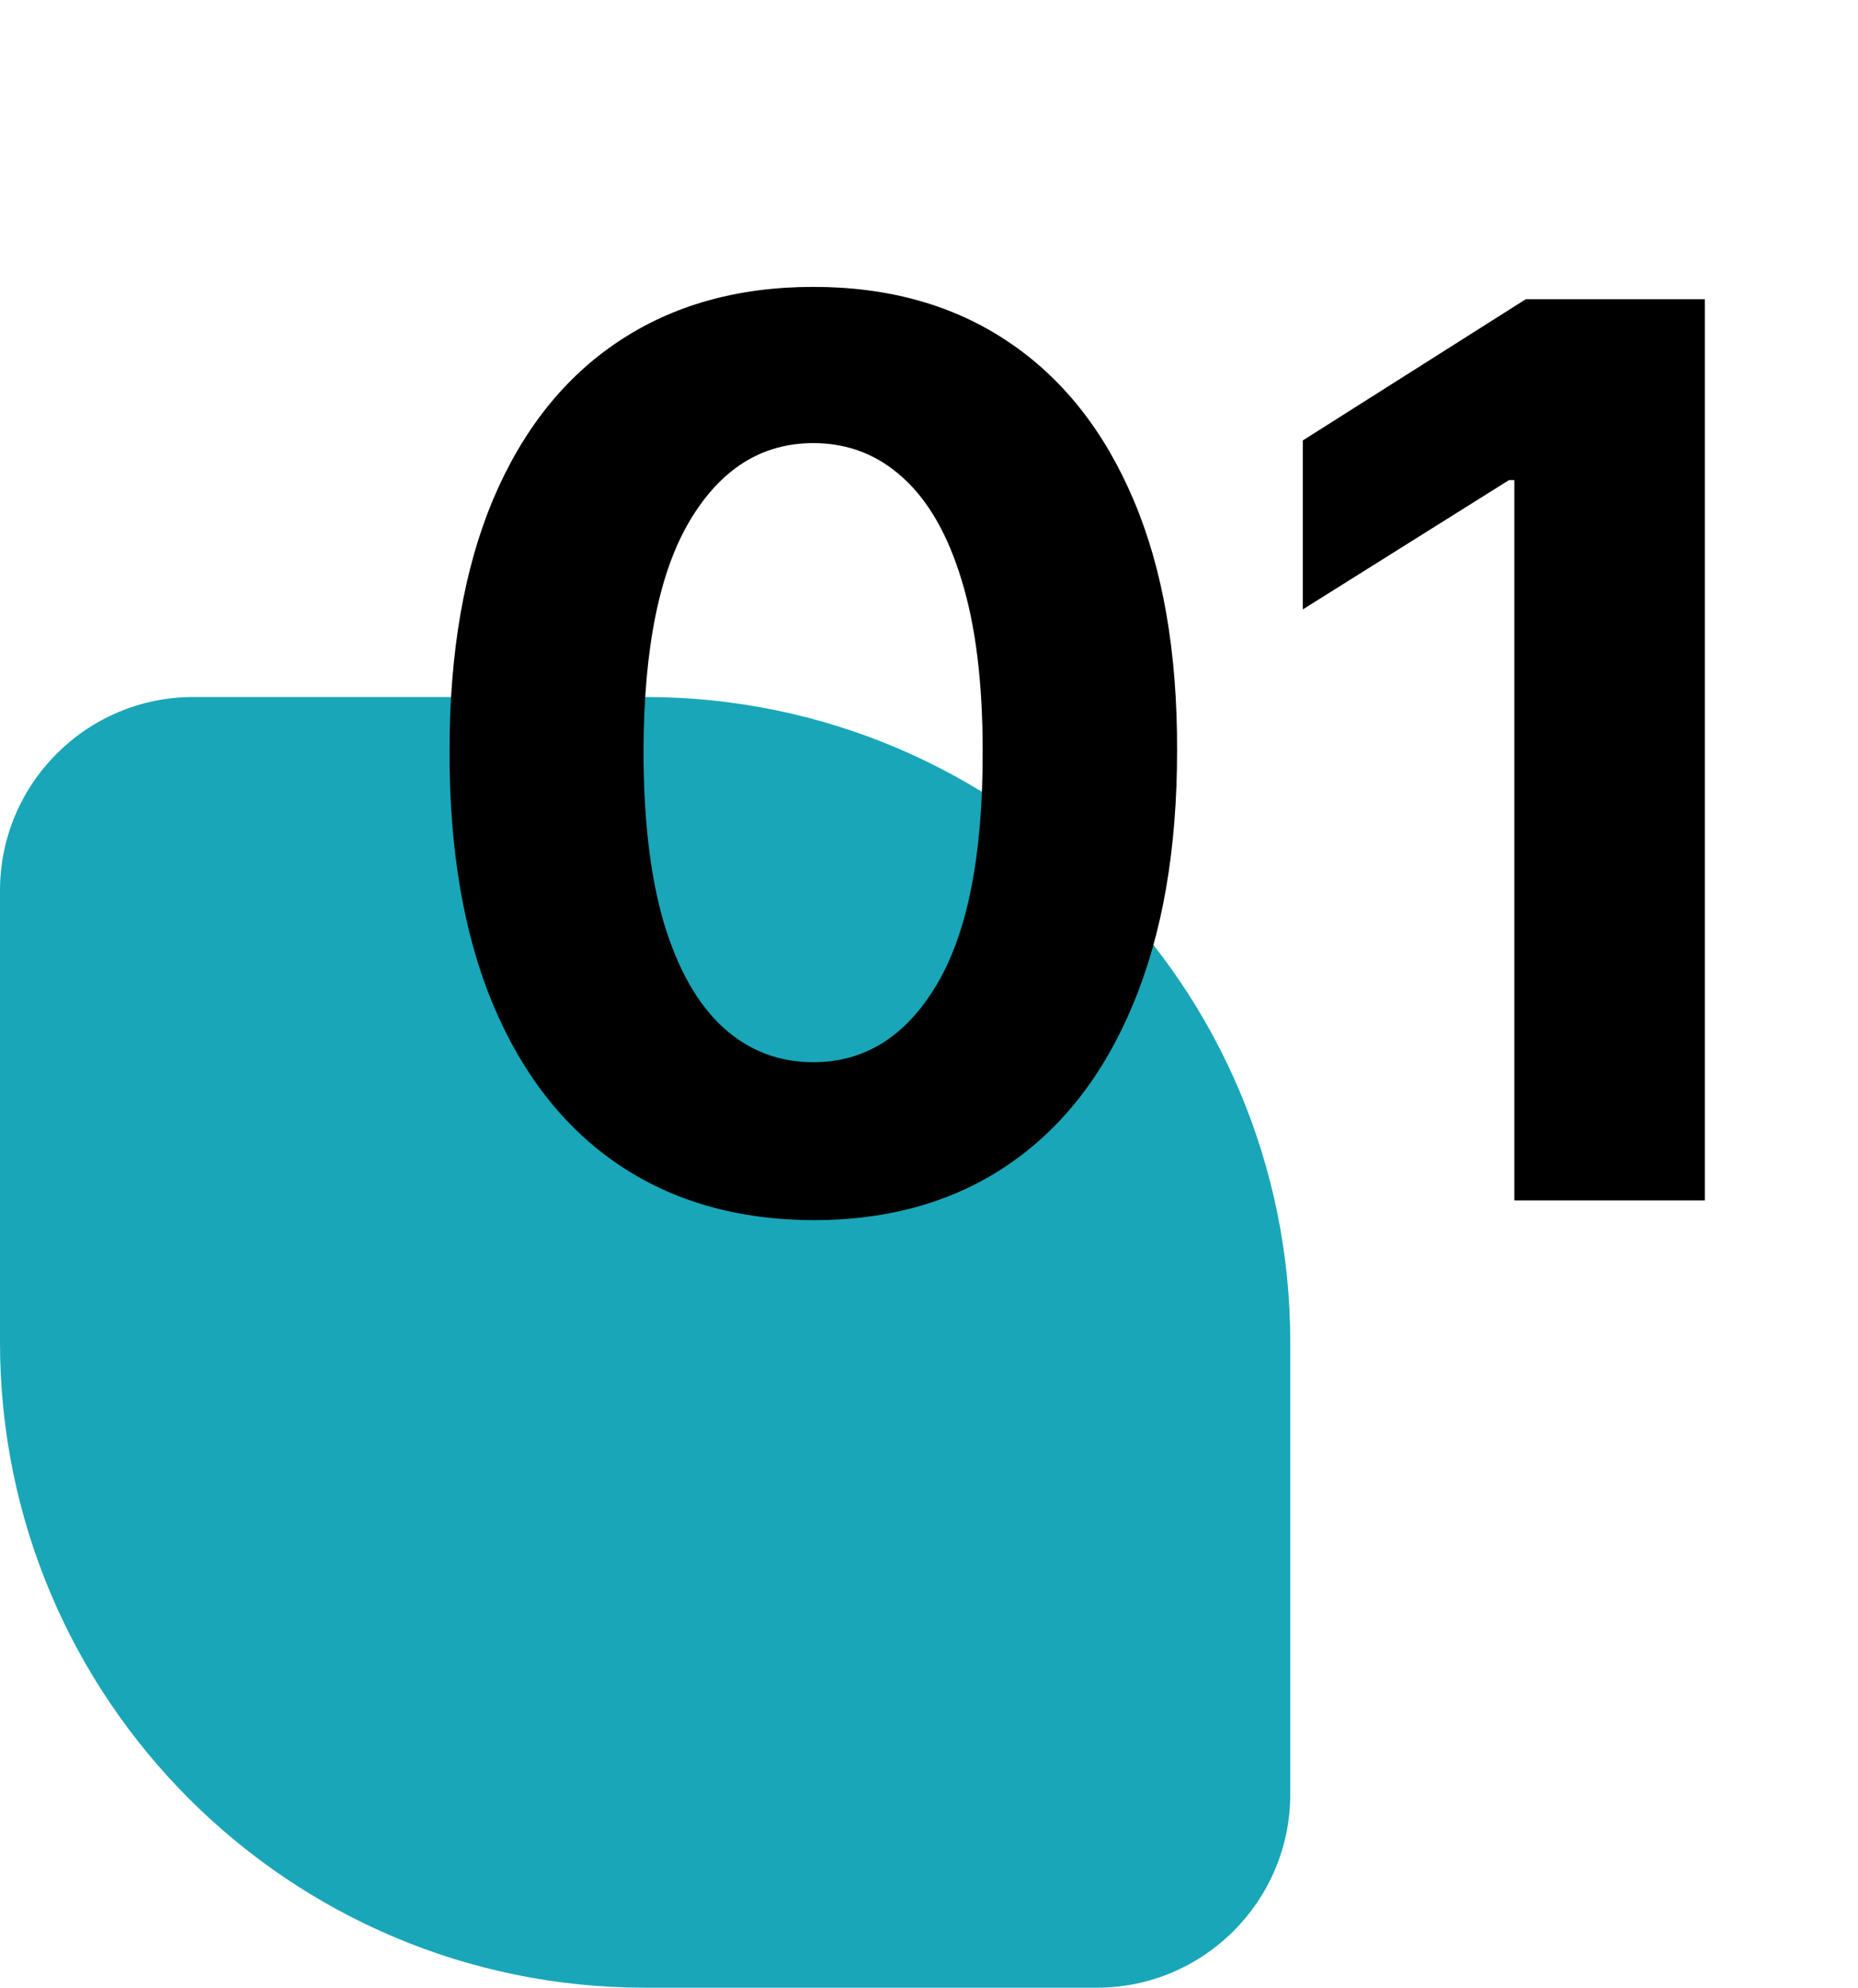 <svg width="144" height="154" viewBox="0 0 144 154" fill="none" xmlns="http://www.w3.org/2000/svg">
<path d="M0 69C0 60.716 6.716 54 15 54H50C77.614 54 100 76.386 100 104V139C100 147.284 93.284 154 85 154H50C22.386 154 0 131.614 0 104V69Z" fill="#19A6B8"/>
<path d="M63.034 94.534C57.17 94.511 52.125 93.068 47.898 90.204C43.693 87.341 40.455 83.193 38.182 77.761C35.932 72.329 34.818 65.796 34.841 58.159C34.841 50.545 35.966 44.057 38.216 38.693C40.489 33.33 43.727 29.25 47.932 26.454C52.159 23.636 57.193 22.227 63.034 22.227C68.875 22.227 73.898 23.636 78.102 26.454C82.329 29.273 85.579 33.364 87.852 38.727C90.125 44.068 91.25 50.545 91.227 58.159C91.227 65.818 90.091 72.364 87.818 77.796C85.568 83.227 82.341 87.375 78.136 90.239C73.932 93.102 68.898 94.534 63.034 94.534ZM63.034 82.296C67.034 82.296 70.227 80.284 72.614 76.261C75 72.239 76.182 66.204 76.159 58.159C76.159 52.864 75.614 48.455 74.523 44.932C73.454 41.409 71.932 38.761 69.954 36.989C68 35.216 65.693 34.33 63.034 34.33C59.057 34.33 55.875 36.318 53.489 40.295C51.102 44.273 49.898 50.227 49.875 58.159C49.875 63.523 50.409 68 51.477 71.591C52.568 75.159 54.102 77.841 56.08 79.636C58.057 81.409 60.375 82.296 63.034 82.296ZM132.128 23.182V93H117.366V37.193H116.957L100.969 47.216V34.125L118.253 23.182H132.128Z" fill="black"/>
</svg>
